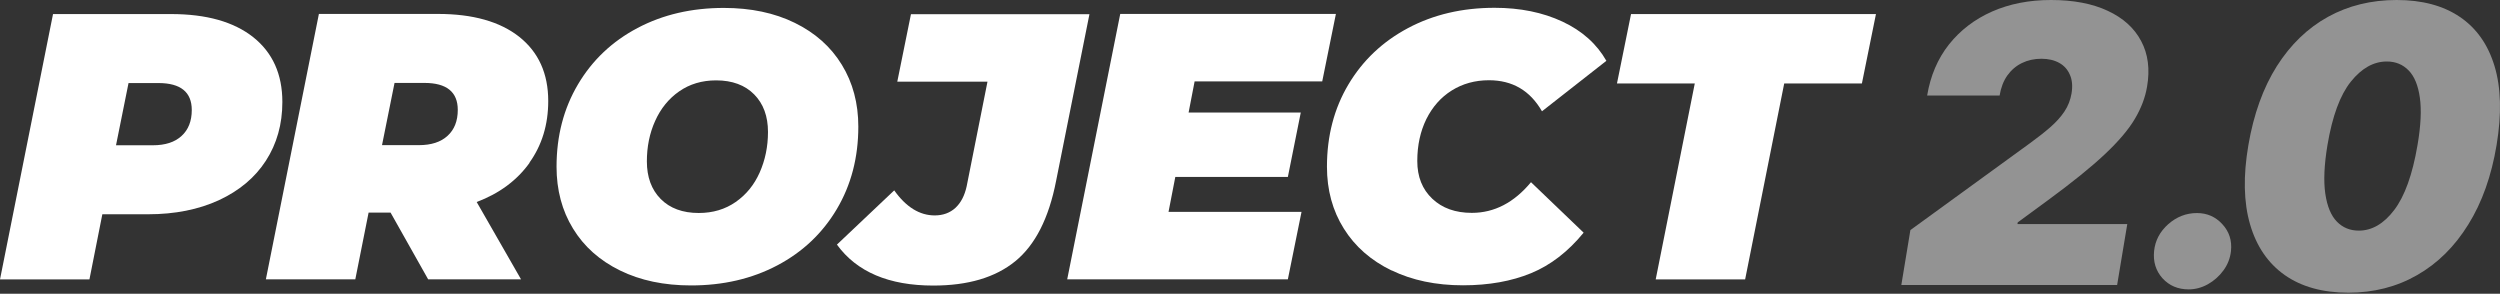 <?xml version="1.0" encoding="UTF-8"?> <svg xmlns="http://www.w3.org/2000/svg" width="1413" height="166" viewBox="0 0 1413 166" fill="none"><rect x="0" y="0" width="1413" height="166" fill="#333333" stroke="none"/><path d="M143.125 21.017C154.101 29.755 159.589 41.959 159.589 57.629C159.589 70.194 156.484 81.243 150.274 90.847C144.063 100.451 135.181 107.817 123.7 113.161C112.218 118.432 98.859 121.104 83.766 121.104H57.842L50.548 157.933H0L29.968 7.946H96.62C116.623 7.946 132.076 12.279 143.125 21.017ZM102.614 76.838C106.441 73.371 108.391 68.461 108.391 62.178C108.391 52.069 102.108 46.941 89.543 46.941H72.645L65.569 82.109H86.366C93.37 82.109 98.786 80.376 102.614 76.838Z" fill="white"></path><path d="M299.319 92.003C292.243 101.896 282.277 109.334 269.424 114.173L294.481 157.862H241.983L220.753 120.166H208.332L200.822 157.862H150.273L180.242 7.875H247.543C267.257 7.875 282.566 12.208 293.47 20.801C304.374 29.467 309.862 41.526 309.862 57.124C309.862 70.412 306.324 82.038 299.247 91.931L299.319 92.003ZM239.889 46.87H222.991L215.914 82.038H236.711C243.716 82.038 249.132 80.305 252.959 76.766C256.786 73.3 258.736 68.39 258.736 62.107C258.736 51.997 252.454 46.87 239.889 46.87Z" fill="white"></path><path d="M350.446 152.878C338.964 147.246 330.082 139.374 323.872 129.192C317.662 119.083 314.557 107.384 314.557 94.241C314.557 76.838 318.601 61.312 326.688 47.664C334.776 34.016 345.969 23.4 360.339 15.818C374.709 8.236 390.957 4.48 409.082 4.48C424.391 4.48 437.751 7.297 449.232 12.929C460.714 18.562 469.596 26.433 475.806 36.615C482.017 46.725 485.122 58.424 485.122 71.566C485.122 88.97 481.078 104.496 472.99 118.144C464.902 131.792 453.71 142.407 439.339 149.99C424.969 157.572 408.721 161.327 390.596 161.327C375.287 161.327 361.928 158.511 350.446 152.878ZM415.798 114.172C421.72 110.056 426.269 104.496 429.374 97.491C432.479 90.486 434.068 82.832 434.068 74.599C434.068 65.717 431.468 58.64 426.269 53.369C421.07 48.097 413.848 45.425 404.75 45.425C396.734 45.425 389.802 47.52 383.88 51.636C377.959 55.752 373.41 61.384 370.304 68.317C367.127 75.322 365.611 82.976 365.611 91.208C365.611 100.091 368.21 107.167 373.41 112.439C378.609 117.711 385.83 120.382 394.929 120.382C402.944 120.382 409.877 118.288 415.798 114.172Z" fill="white"></path><path d="M473.062 138.22L505.414 107.601C512.129 117.061 519.784 121.755 528.305 121.755C532.999 121.755 536.898 120.311 540.003 117.495C543.108 114.606 545.202 110.562 546.358 105.291L558.128 46.148H507.147L514.873 8.02H615.754L596.906 102.258C592.79 123.416 585.064 138.509 573.798 147.68C562.533 156.851 547.08 161.4 527.51 161.4C502.381 161.4 484.255 153.673 473.062 138.292V138.22Z" fill="white"></path><path d="M675.184 46.076L671.79 63.623H735.192L727.899 100.019H664.28L660.453 119.733H735.626L727.899 157.862H603.188L633.156 7.875H755.051L747.324 46.004H675.112L675.184 46.076Z" fill="white"></path><path d="M786.534 152.878C774.908 147.246 765.882 139.374 759.527 129.192C753.173 119.083 749.995 107.384 749.995 94.241C749.995 76.838 754.039 61.312 762.127 47.736C770.214 34.16 781.407 23.545 795.778 15.89C810.148 8.236 826.468 4.408 844.737 4.408C859.18 4.408 871.961 7.008 883.082 12.207C894.203 17.407 902.507 24.845 907.923 34.377L871.528 62.901C864.813 51.202 854.847 45.353 841.56 45.353C833.689 45.353 826.684 47.303 820.546 51.13C814.408 54.957 809.642 60.373 806.176 67.306C802.782 74.238 801.049 82.109 801.049 90.992C801.049 99.874 803.865 106.951 809.498 112.295C815.13 117.638 822.568 120.31 831.884 120.31C844.593 120.31 855.714 114.533 865.318 102.979L895.069 131.503C886.332 142.191 876.439 149.845 865.39 154.395C854.342 158.944 841.488 161.255 826.901 161.255C811.592 161.255 798.161 158.439 786.534 152.806V152.878Z" fill="white"></path><path d="M957.823 47.158H913.918L921.861 7.946H1060.29L1052.35 47.158H1008.44L986.347 157.933H935.798L957.895 47.158H957.823Z" fill="white"></path><path d="M1327.29 165.42C1312.8 165.42 1300.83 162.11 1291.36 155.489C1281.9 148.816 1275.35 139.247 1271.73 126.781C1268.11 114.315 1267.8 99.366 1270.8 81.934C1273.8 64.451 1279.16 49.605 1286.86 37.398C1294.62 25.191 1304.24 15.906 1315.73 9.543C1327.26 3.181 1340.22 0 1354.6 0C1368.98 0 1380.88 3.181 1390.29 9.543C1399.7 15.906 1406.25 25.191 1409.92 37.398C1413.59 49.554 1413.98 64.399 1411.08 81.934C1408.19 99.418 1402.86 114.392 1395.1 126.858C1387.39 139.324 1377.75 148.868 1366.16 155.489C1354.63 162.11 1341.67 165.42 1327.29 165.42ZM1333.18 130.35C1340.63 130.35 1347.31 126.47 1353.2 118.711C1359.15 110.901 1363.55 98.642 1366.39 81.934C1368.25 71.072 1368.69 62.175 1367.71 55.243C1366.73 48.261 1364.61 43.114 1361.35 39.803C1358.09 36.441 1353.98 34.76 1349.01 34.76C1341.56 34.76 1334.79 38.562 1328.68 46.166C1322.63 53.718 1318.24 65.641 1315.49 81.934C1313.63 93.107 1313.22 102.263 1314.25 109.401C1315.29 116.539 1317.46 121.815 1320.77 125.229C1324.08 128.643 1328.22 130.35 1333.18 130.35Z" fill="#939393"></path><path d="M1237.05 163.558C1231 163.558 1226.06 161.463 1222.23 157.273C1218.45 153.031 1216.88 147.885 1217.5 141.833C1218.12 135.936 1220.78 130.893 1225.49 126.703C1230.25 122.513 1235.65 120.418 1241.71 120.418C1247.45 120.418 1252.23 122.513 1256.06 126.703C1259.94 130.893 1261.57 135.936 1260.95 141.833C1260.53 145.867 1259.11 149.54 1256.68 152.85C1254.3 156.109 1251.35 158.721 1247.84 160.687C1244.37 162.601 1240.77 163.558 1237.05 163.558Z" fill="#939393"></path><path d="M1074.63 161.075L1079.75 130.04L1147.25 81.003C1151.75 77.744 1155.63 74.692 1158.89 71.848C1162.2 68.951 1164.87 65.977 1166.88 62.925C1168.9 59.873 1170.22 56.485 1170.84 52.761C1171.51 48.674 1171.2 45.183 1169.91 42.286C1168.67 39.338 1166.65 37.088 1163.86 35.536C1161.06 33.984 1157.7 33.208 1153.77 33.208C1149.79 33.208 1146.14 34.01 1142.83 35.614C1139.52 37.217 1136.75 39.571 1134.53 42.674C1132.36 45.778 1130.91 49.554 1130.18 54.002H1089.22C1091.08 42.829 1095.19 33.208 1101.55 25.139C1107.97 17.07 1116.09 10.863 1125.92 6.518C1135.8 2.172 1146.89 0 1159.2 0C1171.93 0 1182.63 2.043 1191.32 6.13C1200.01 10.164 1206.3 15.854 1210.18 23.199C1214.11 30.544 1215.22 39.157 1213.51 49.036C1212.48 55.14 1210.18 61.192 1206.61 67.192C1203.09 73.192 1197.43 79.865 1189.62 87.21C1181.86 94.504 1171.1 103.194 1157.34 113.28L1140.42 125.695L1140.27 126.626H1202.34L1196.6 161.075H1074.63Z" fill="#939393"></path></svg> 
